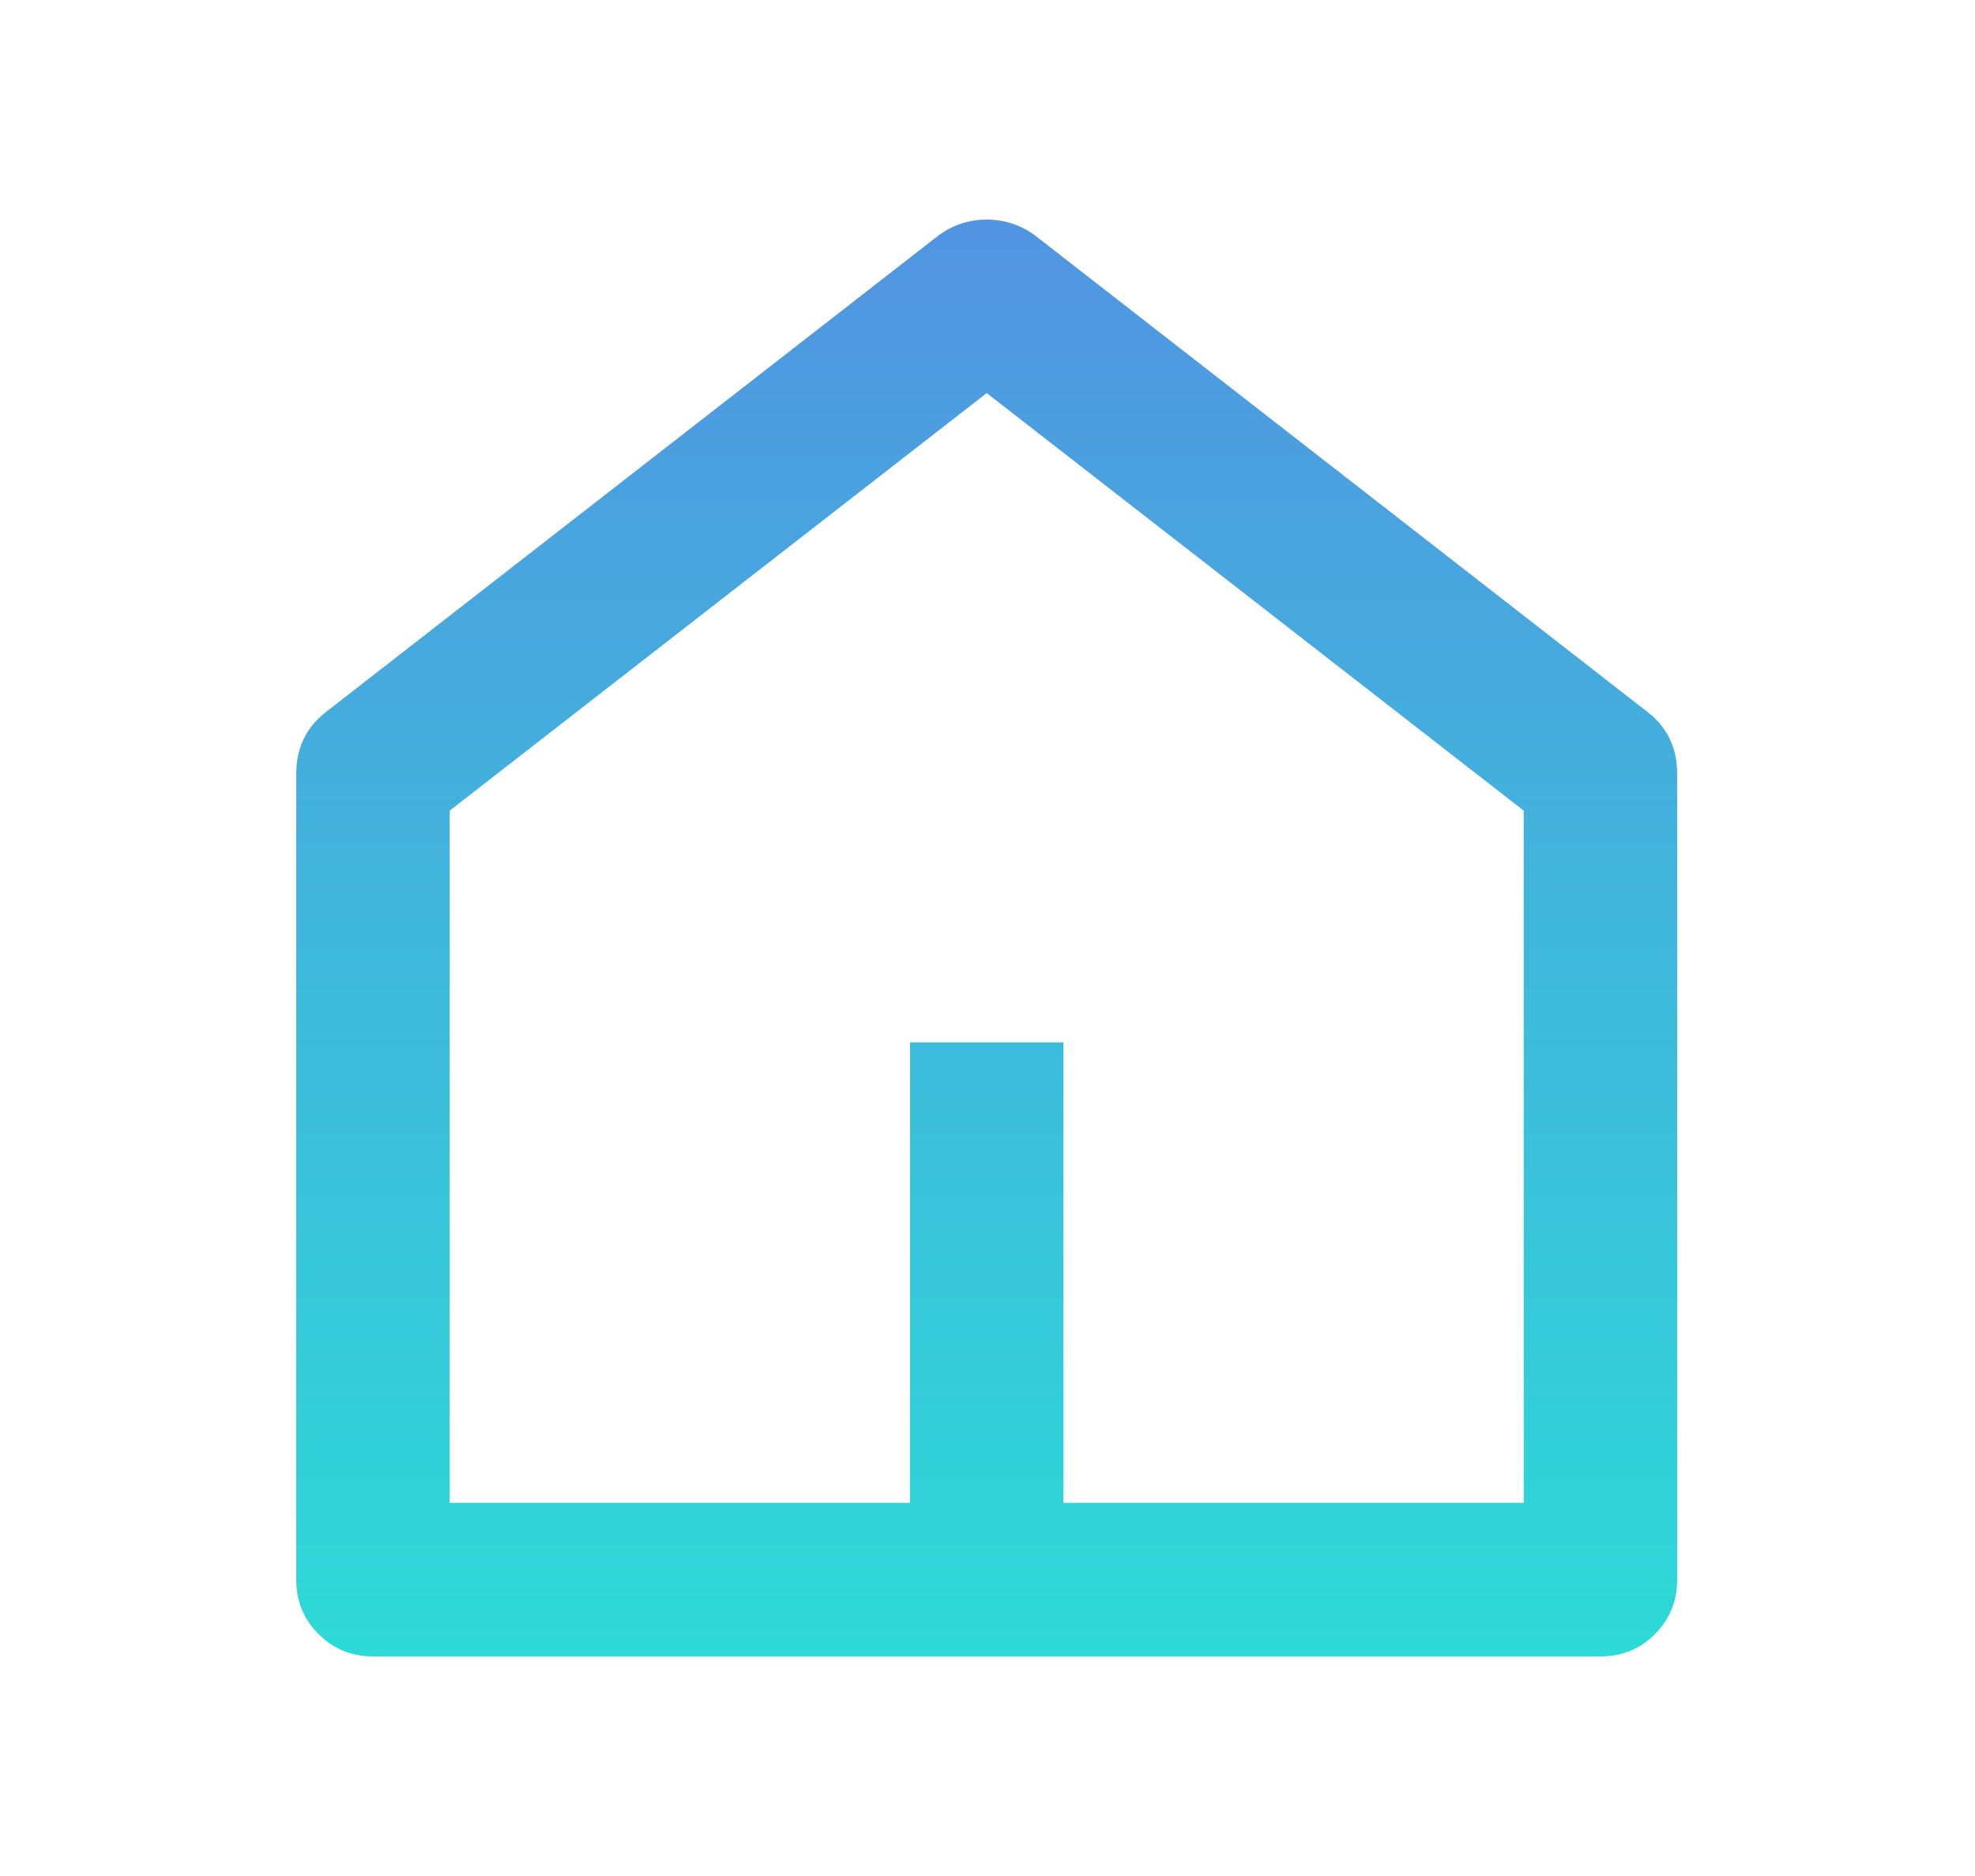 <svg width="20" height="19" viewBox="0 0 20 19" fill="none" xmlns="http://www.w3.org/2000/svg">
<path d="M10.769 15.221H15.43V8.21L9.992 3.981L4.554 8.21V15.221H9.215V10.557H10.769V15.221ZM16.984 15.998C16.984 16.216 16.909 16.4 16.759 16.55C16.609 16.701 16.425 16.776 16.207 16.776H3.777C3.56 16.776 3.376 16.701 3.226 16.55C3.075 16.4 3 16.216 3 15.998V7.836C3 7.577 3.099 7.37 3.296 7.215L9.511 2.379C9.656 2.276 9.816 2.224 9.992 2.224C10.168 2.224 10.329 2.276 10.474 2.379L16.689 7.215C16.886 7.37 16.984 7.577 16.984 7.836V15.998Z" fill="url(#paint0_linear_373_20116)"/>
<defs>
<linearGradient id="paint0_linear_373_20116" x1="9.992" y1="16.776" x2="9.992" y2="2.224" gradientUnits="userSpaceOnUse">
<stop stop-color="#2DDAD7"/>
<stop offset="1" stop-color="#5194E1"/>
</linearGradient>
</defs>
</svg>
